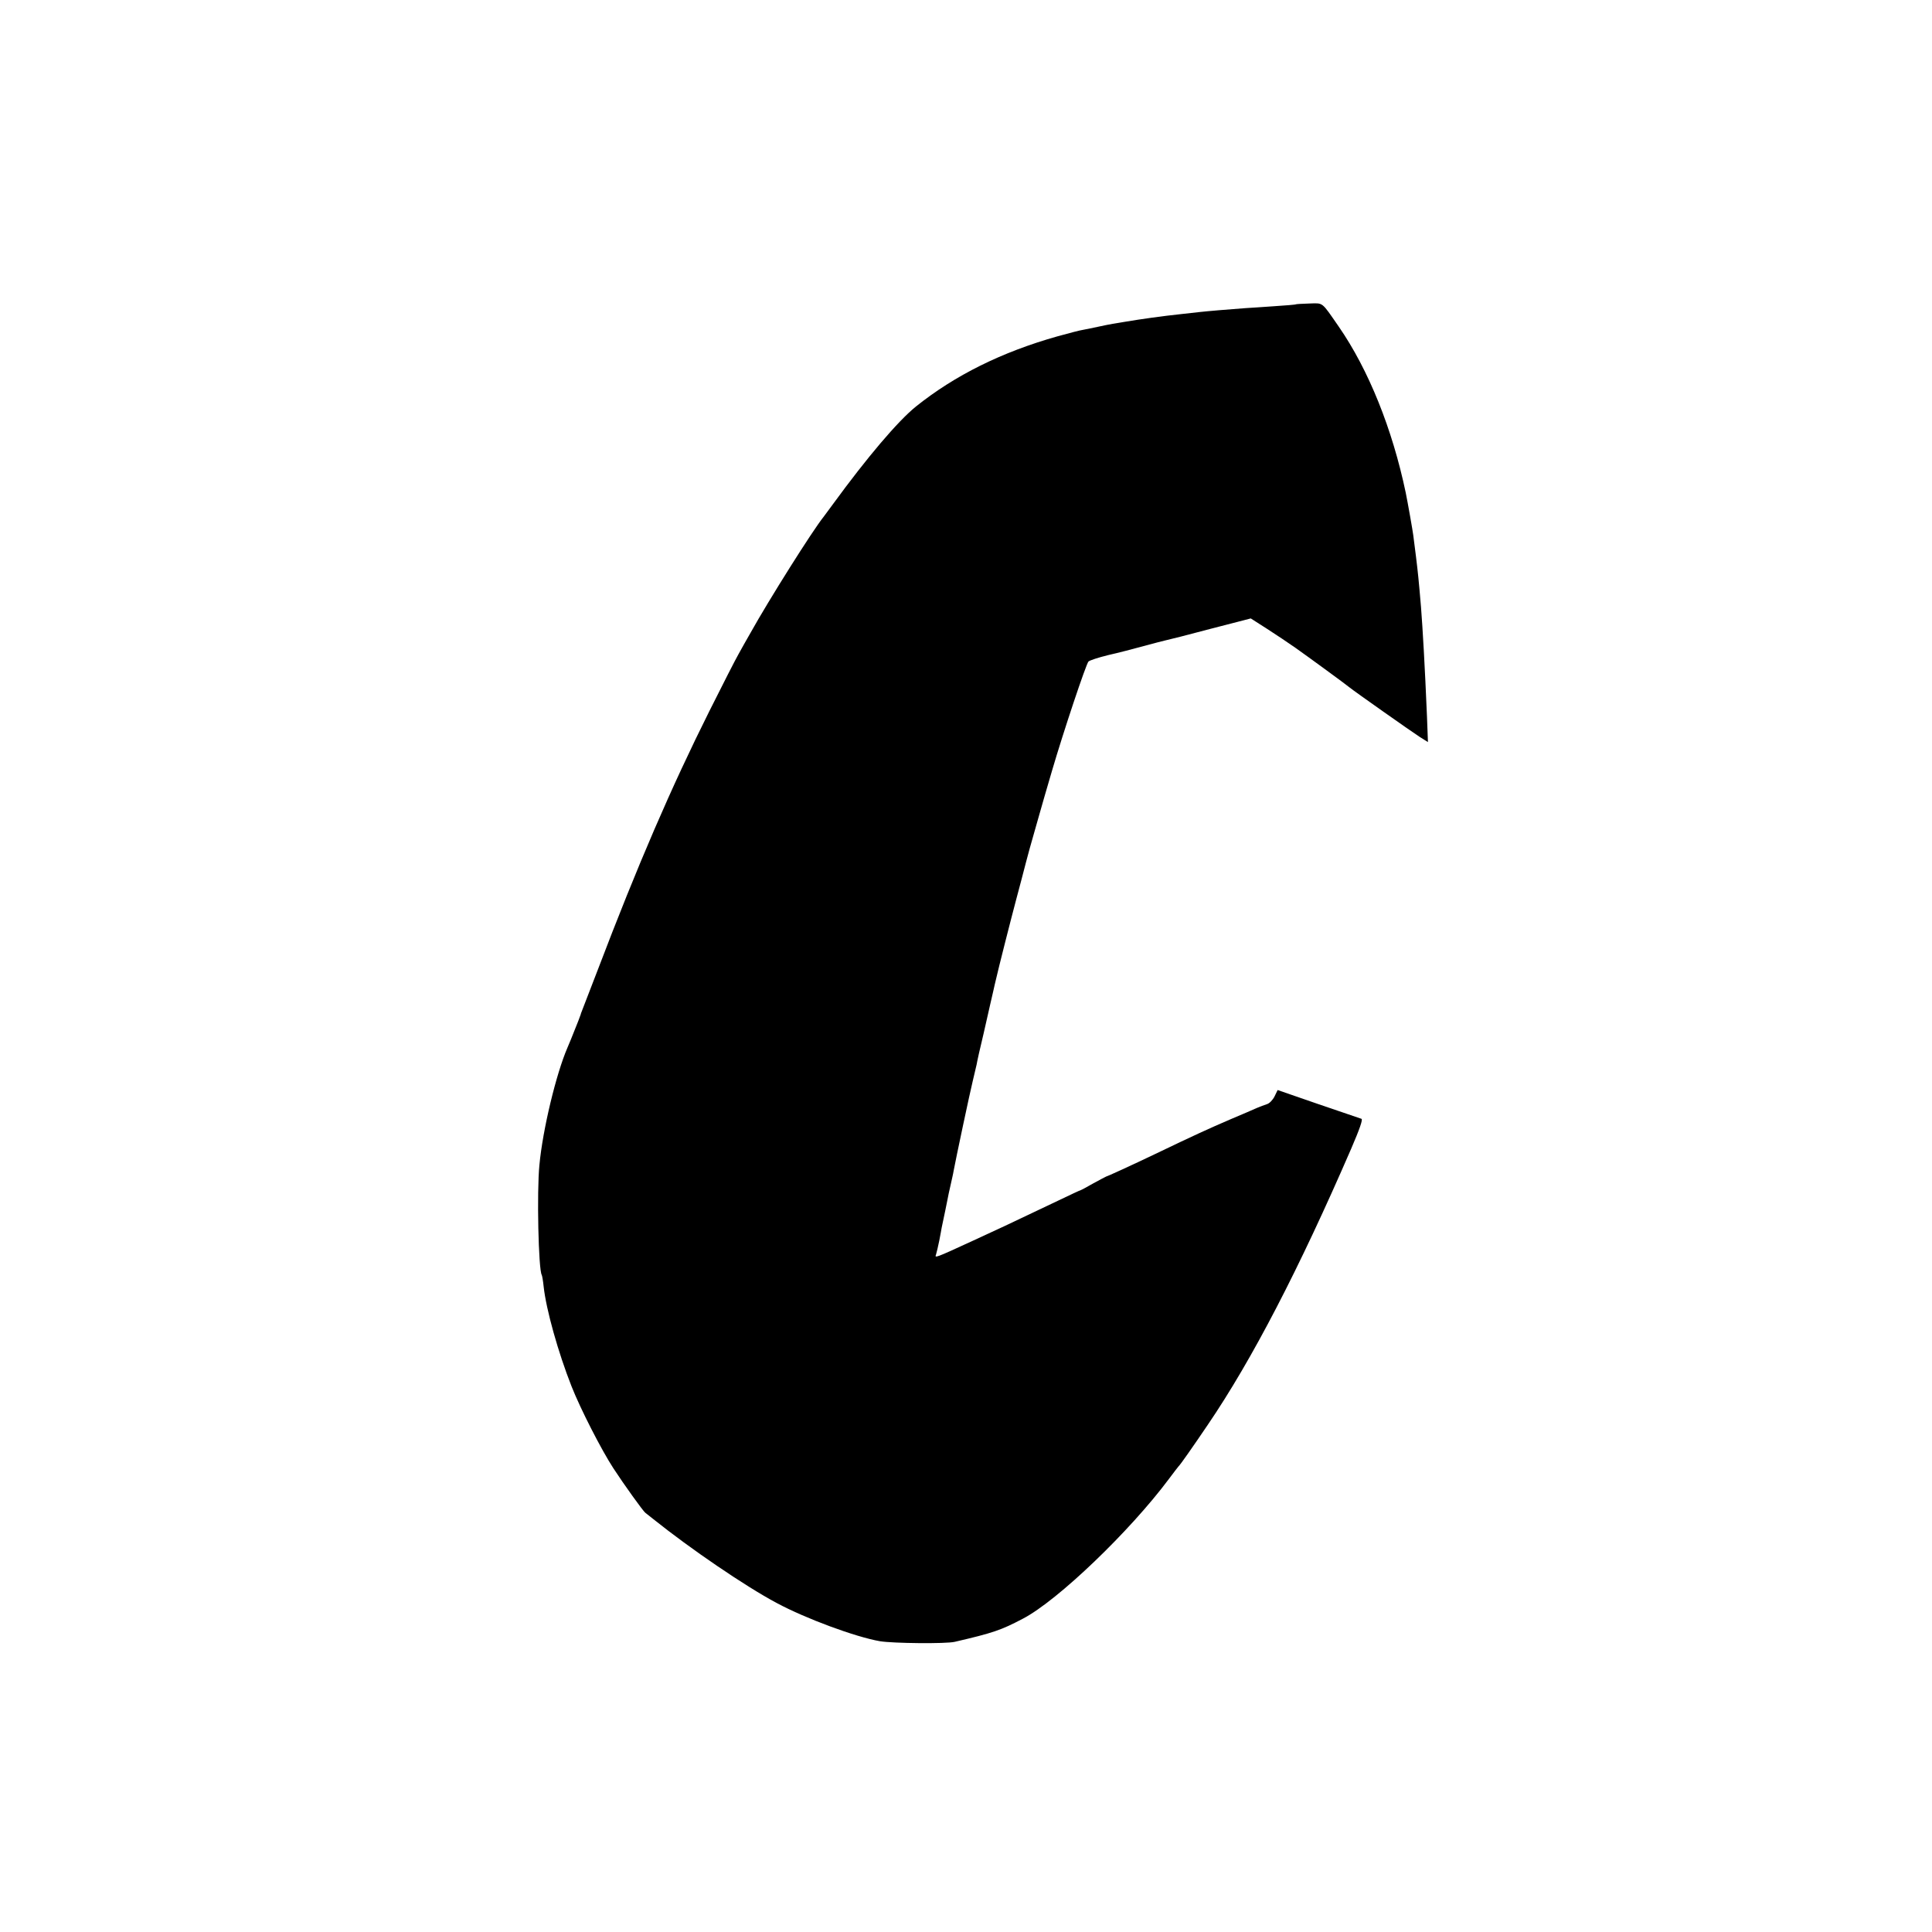 <?xml version="1.0" standalone="no"?>
<!DOCTYPE svg PUBLIC "-//W3C//DTD SVG 20010904//EN"
 "http://www.w3.org/TR/2001/REC-SVG-20010904/DTD/svg10.dtd">
<svg version="1.0" xmlns="http://www.w3.org/2000/svg"
 width="1000pt" height="1000pt" viewBox="0 0 1000 1000"
 preserveAspectRatio="xMidYMid meet">
<g transform="translate(0,1000) scale(0.1,-0.1)"
fill="#000000" stroke="none">
<path d="M6708 8425 c-2 -2 -52 -6 -113 -10 -60 -4 -128 -9 -150 -10 -83 -6
-201 -16 -235 -20 -19 -2 -60 -7 -90 -10 -104 -11 -211 -26 -300 -41 -19 -3
-46 -8 -60 -10 -14 -2 -47 -9 -75 -15 -27 -6 -63 -13 -78 -16 -16 -2 -76 -18
-134 -34 -288 -81 -531 -202 -732 -363 -93 -75 -252 -262 -430 -506 -22 -30
-44 -59 -48 -65 -56 -69 -284 -431 -378 -600 -22 -38 -50 -88 -62 -110 -13
-22 -81 -155 -151 -295 -197 -394 -371 -796 -578 -1340 -41 -107 -78 -202 -81
-210 -3 -8 -7 -17 -7 -20 -1 -3 -7 -18 -13 -35 -22 -54 -36 -90 -38 -95 -1 -3
-9 -22 -18 -43 -58 -134 -128 -423 -145 -607 -14 -138 -5 -542 12 -569 2 -3 7
-31 10 -61 13 -119 75 -340 144 -515 46 -117 155 -330 217 -425 54 -83 154
-222 165 -230 4 -3 23 -18 43 -34 190 -152 472 -345 637 -433 151 -81 408
-176 535 -198 68 -11 341 -14 387 -3 198 46 239 60 353 120 180 94 554 453
756 724 24 32 46 61 49 64 9 8 72 98 152 216 229 337 471 804 742 1429 43 100
61 151 53 154 -7 2 -107 37 -223 76 l-211 73 -16 -33 c-9 -18 -26 -36 -39 -40
-13 -4 -36 -13 -53 -20 -16 -7 -77 -34 -135 -58 -112 -48 -197 -87 -380 -175
-140 -67 -259 -121 -265 -122 -2 -1 -32 -16 -66 -35 -33 -19 -63 -35 -65 -35
-2 0 -54 -24 -116 -54 -266 -127 -329 -156 -438 -206 -202 -93 -203 -93 -195
-73 3 10 11 43 17 73 6 30 11 60 12 65 14 65 26 125 30 145 2 14 10 48 16 75
6 28 14 61 16 75 10 55 85 409 99 465 8 33 17 71 20 85 2 14 18 86 36 160 17
74 32 142 34 150 2 8 9 38 15 65 6 28 13 57 15 65 11 50 78 314 105 415 18 66
40 152 50 190 10 39 28 104 40 145 12 41 24 84 27 95 8 28 48 169 68 235 59
202 177 555 189 566 6 6 52 21 101 33 50 11 133 33 185 47 52 14 104 28 115
30 11 2 114 28 230 59 l209 54 86 -55 c47 -30 112 -74 145 -97 68 -48 265
-192 280 -205 23 -19 324 -231 363 -256 l43 -27 -5 133 c-11 261 -22 451 -31
567 -12 142 -16 179 -26 261 -6 47 -12 96 -14 110 -3 24 -28 166 -39 220 -69
329 -192 636 -347 860 -91 131 -78 121 -153 119 -36 -1 -67 -3 -68 -4z"/>
</g>
</svg>

